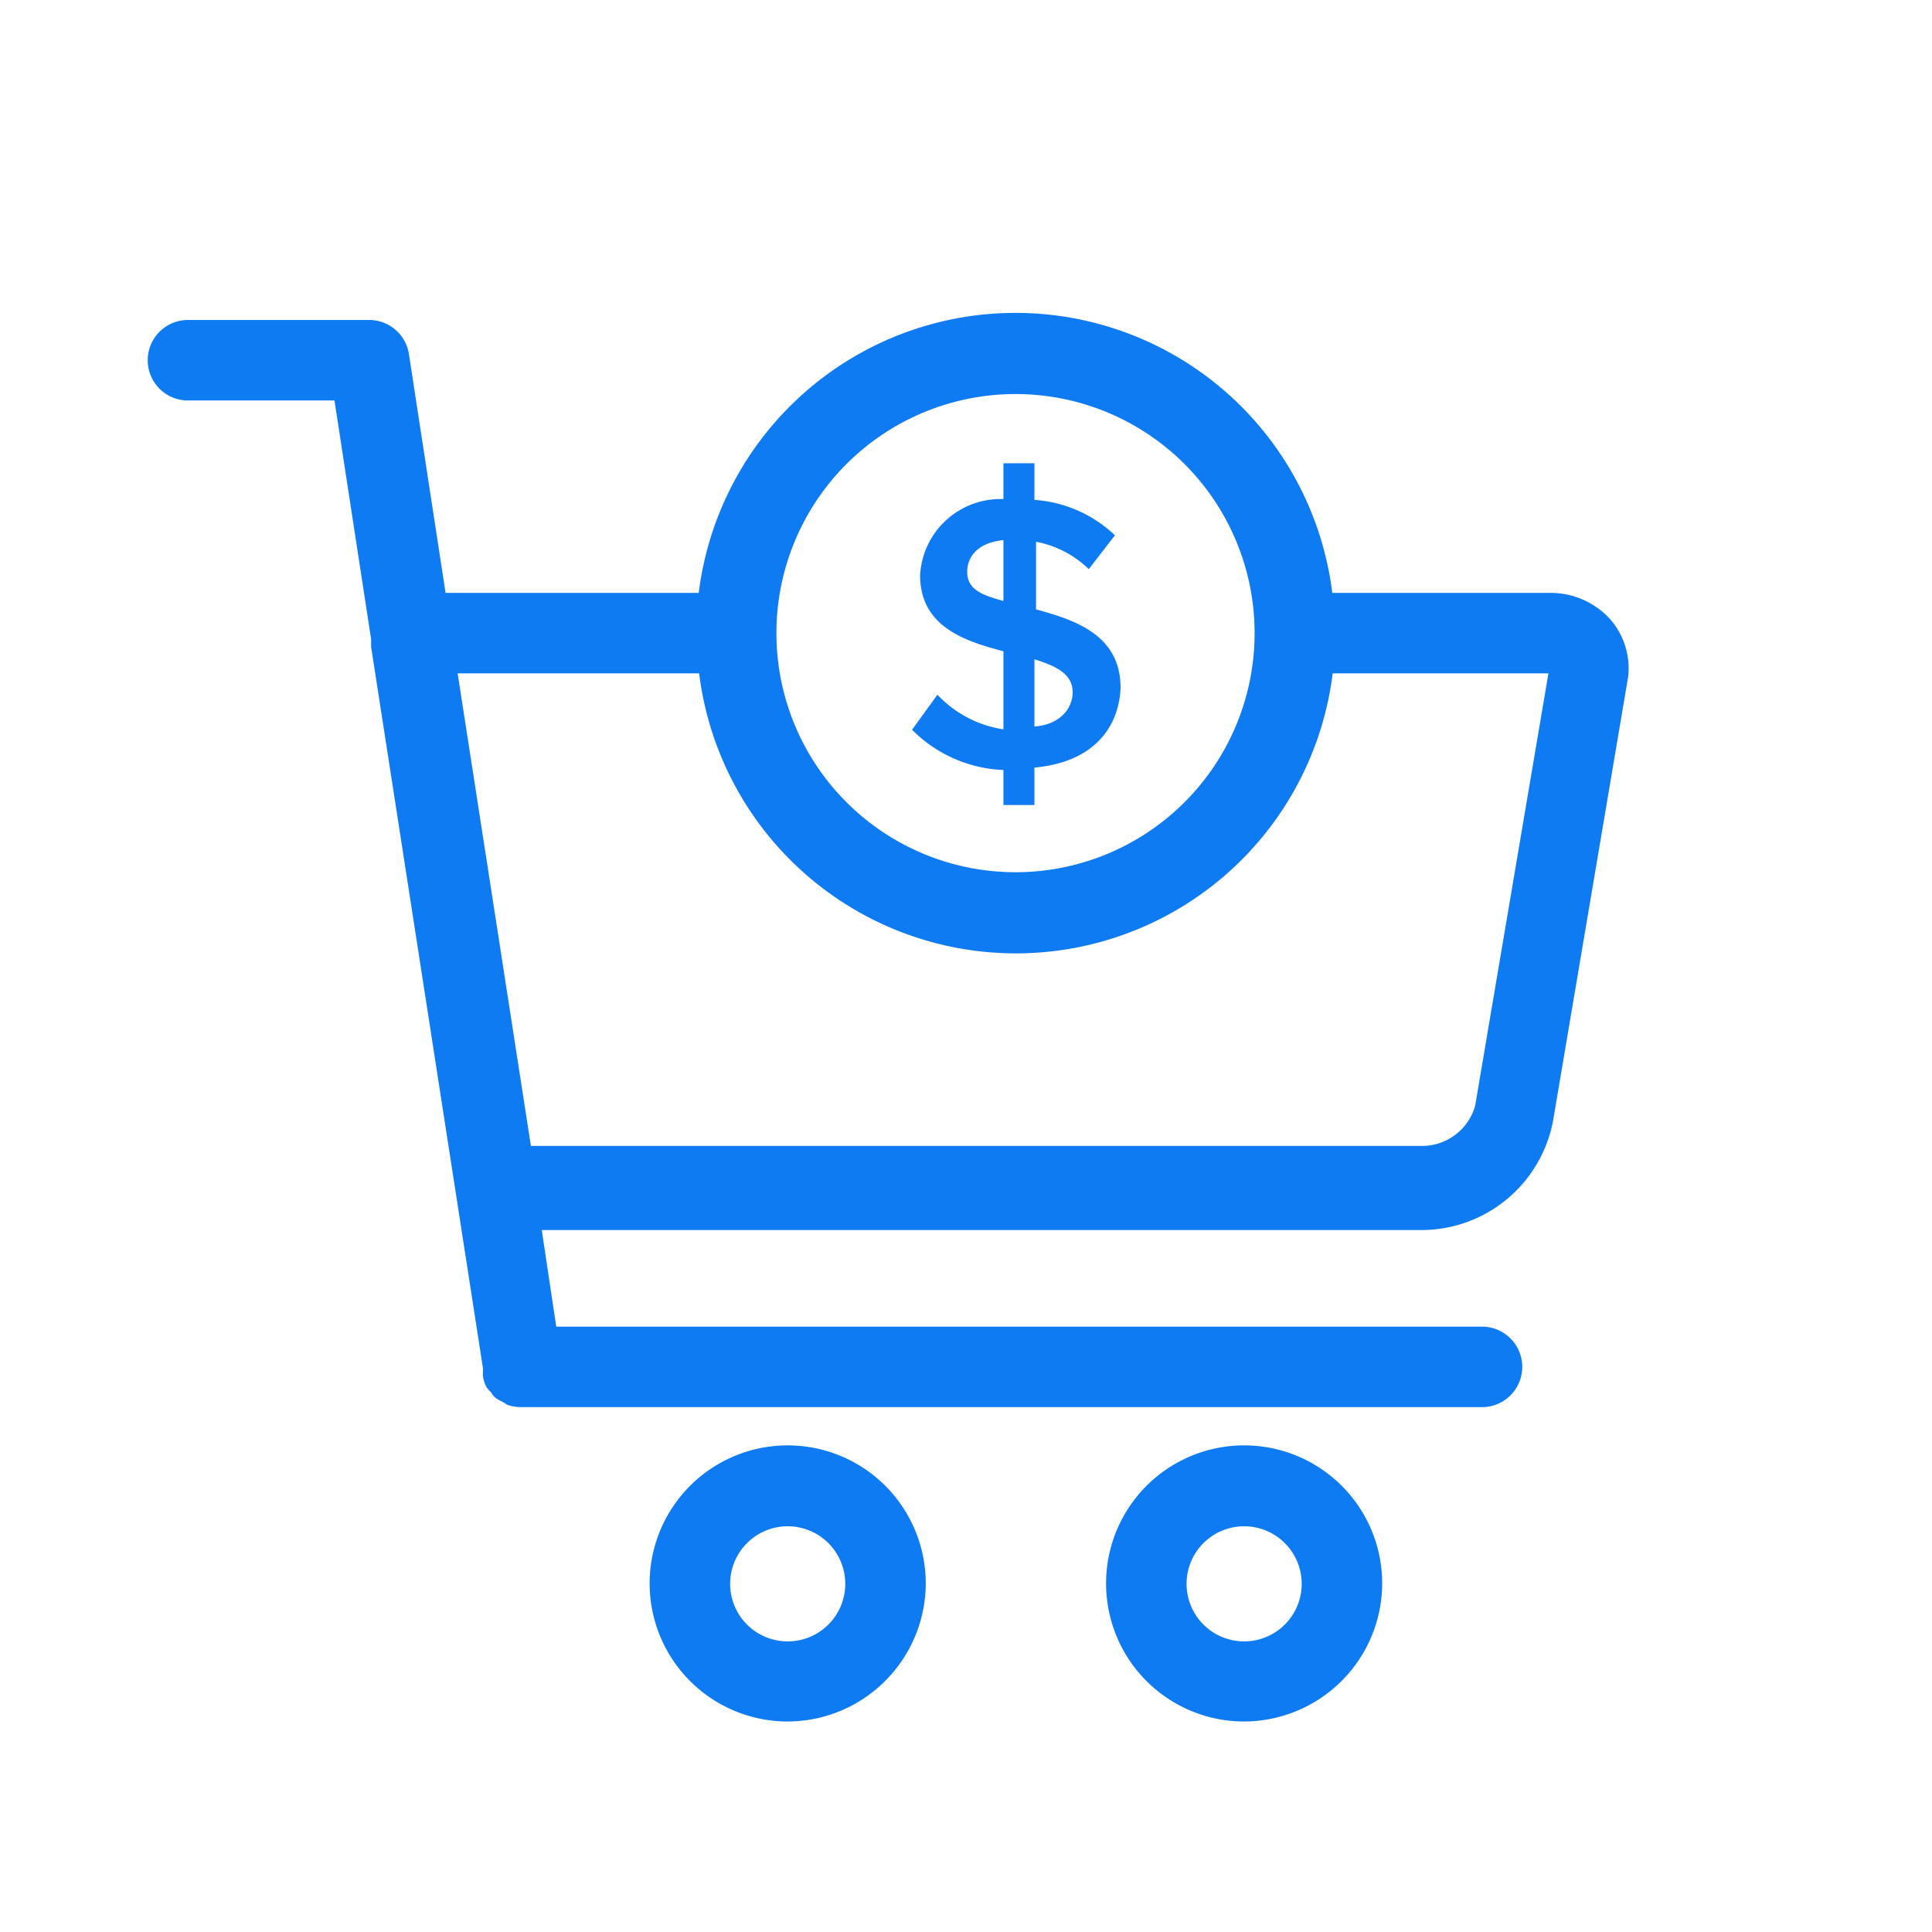 <svg id="outlined" xmlns="http://www.w3.org/2000/svg" viewBox="0 0 48 48"><defs><style>.cls-1{fill:#0e7bf2;}</style></defs><g id="cart"><path class="cls-1" d="M19.55,42.77A3.43,3.43,0,1,1,23,39.34,3.44,3.44,0,0,1,19.55,42.77Zm0-4.85A1.43,1.43,0,1,0,21,39.34,1.43,1.43,0,0,0,19.55,37.92Z"/><path class="cls-1" d="M30.92,42.77a3.43,3.43,0,1,1,3.42-3.43A3.44,3.44,0,0,1,30.92,42.77Zm0-4.85a1.43,1.43,0,1,0,1.42,1.42A1.43,1.43,0,0,0,30.92,37.92Z"/><path class="cls-1" d="M25.7,19.07V20h-.77v-.87a3.38,3.38,0,0,1-2.27-1l.63-.87a2.83,2.83,0,0,0,1.64.86V16.18c-1-.26-2.07-.63-2.07-1.89a2,2,0,0,1,2.07-1.89v-.89h.77v.91a3.21,3.21,0,0,1,2,.88l-.65.84a2.55,2.55,0,0,0-1.31-.68v1.68c1,.27,2.1.65,2.1,1.95C27.8,18.08,27.16,18.94,25.7,19.07Zm-.77-4.14V13.42c-.56.05-.9.35-.9.79S24.41,14.79,24.93,14.93Zm1.72,2.27c0-.45-.4-.65-.95-.82v1.67C26.37,18,26.65,17.57,26.65,17.2Z"/><path class="cls-1" d="M40,15.38a2,2,0,0,0-1.49-.65H33.1a7.93,7.93,0,0,0-15.74,0H11.07L10.16,8.8a1,1,0,0,0-1-.85H4.67a1,1,0,0,0,0,2H8.31l.91,5.93h0l0,.19L12,34l0,.11h0a.24.24,0,0,0,0,.09.92.92,0,0,0,.08.25.55.55,0,0,0,.12.14.45.45,0,0,0,.1.13.75.75,0,0,0,.17.1l.13.08a1,1,0,0,0,.35.06H36.82a1,1,0,0,0,0-2h-23l-.36-2.4h21.8a3.33,3.33,0,0,0,3.33-2.74l1.86-11A1.85,1.85,0,0,0,40,15.38ZM25.23,9.79a5.94,5.94,0,1,1-5.94,5.94A5.94,5.94,0,0,1,25.23,9.79ZM36.65,27.47a1.37,1.37,0,0,1-1.36,1H13.19L11.37,16.73h6a7.93,7.93,0,0,0,15.74,0h5.36Z"/></g></svg>